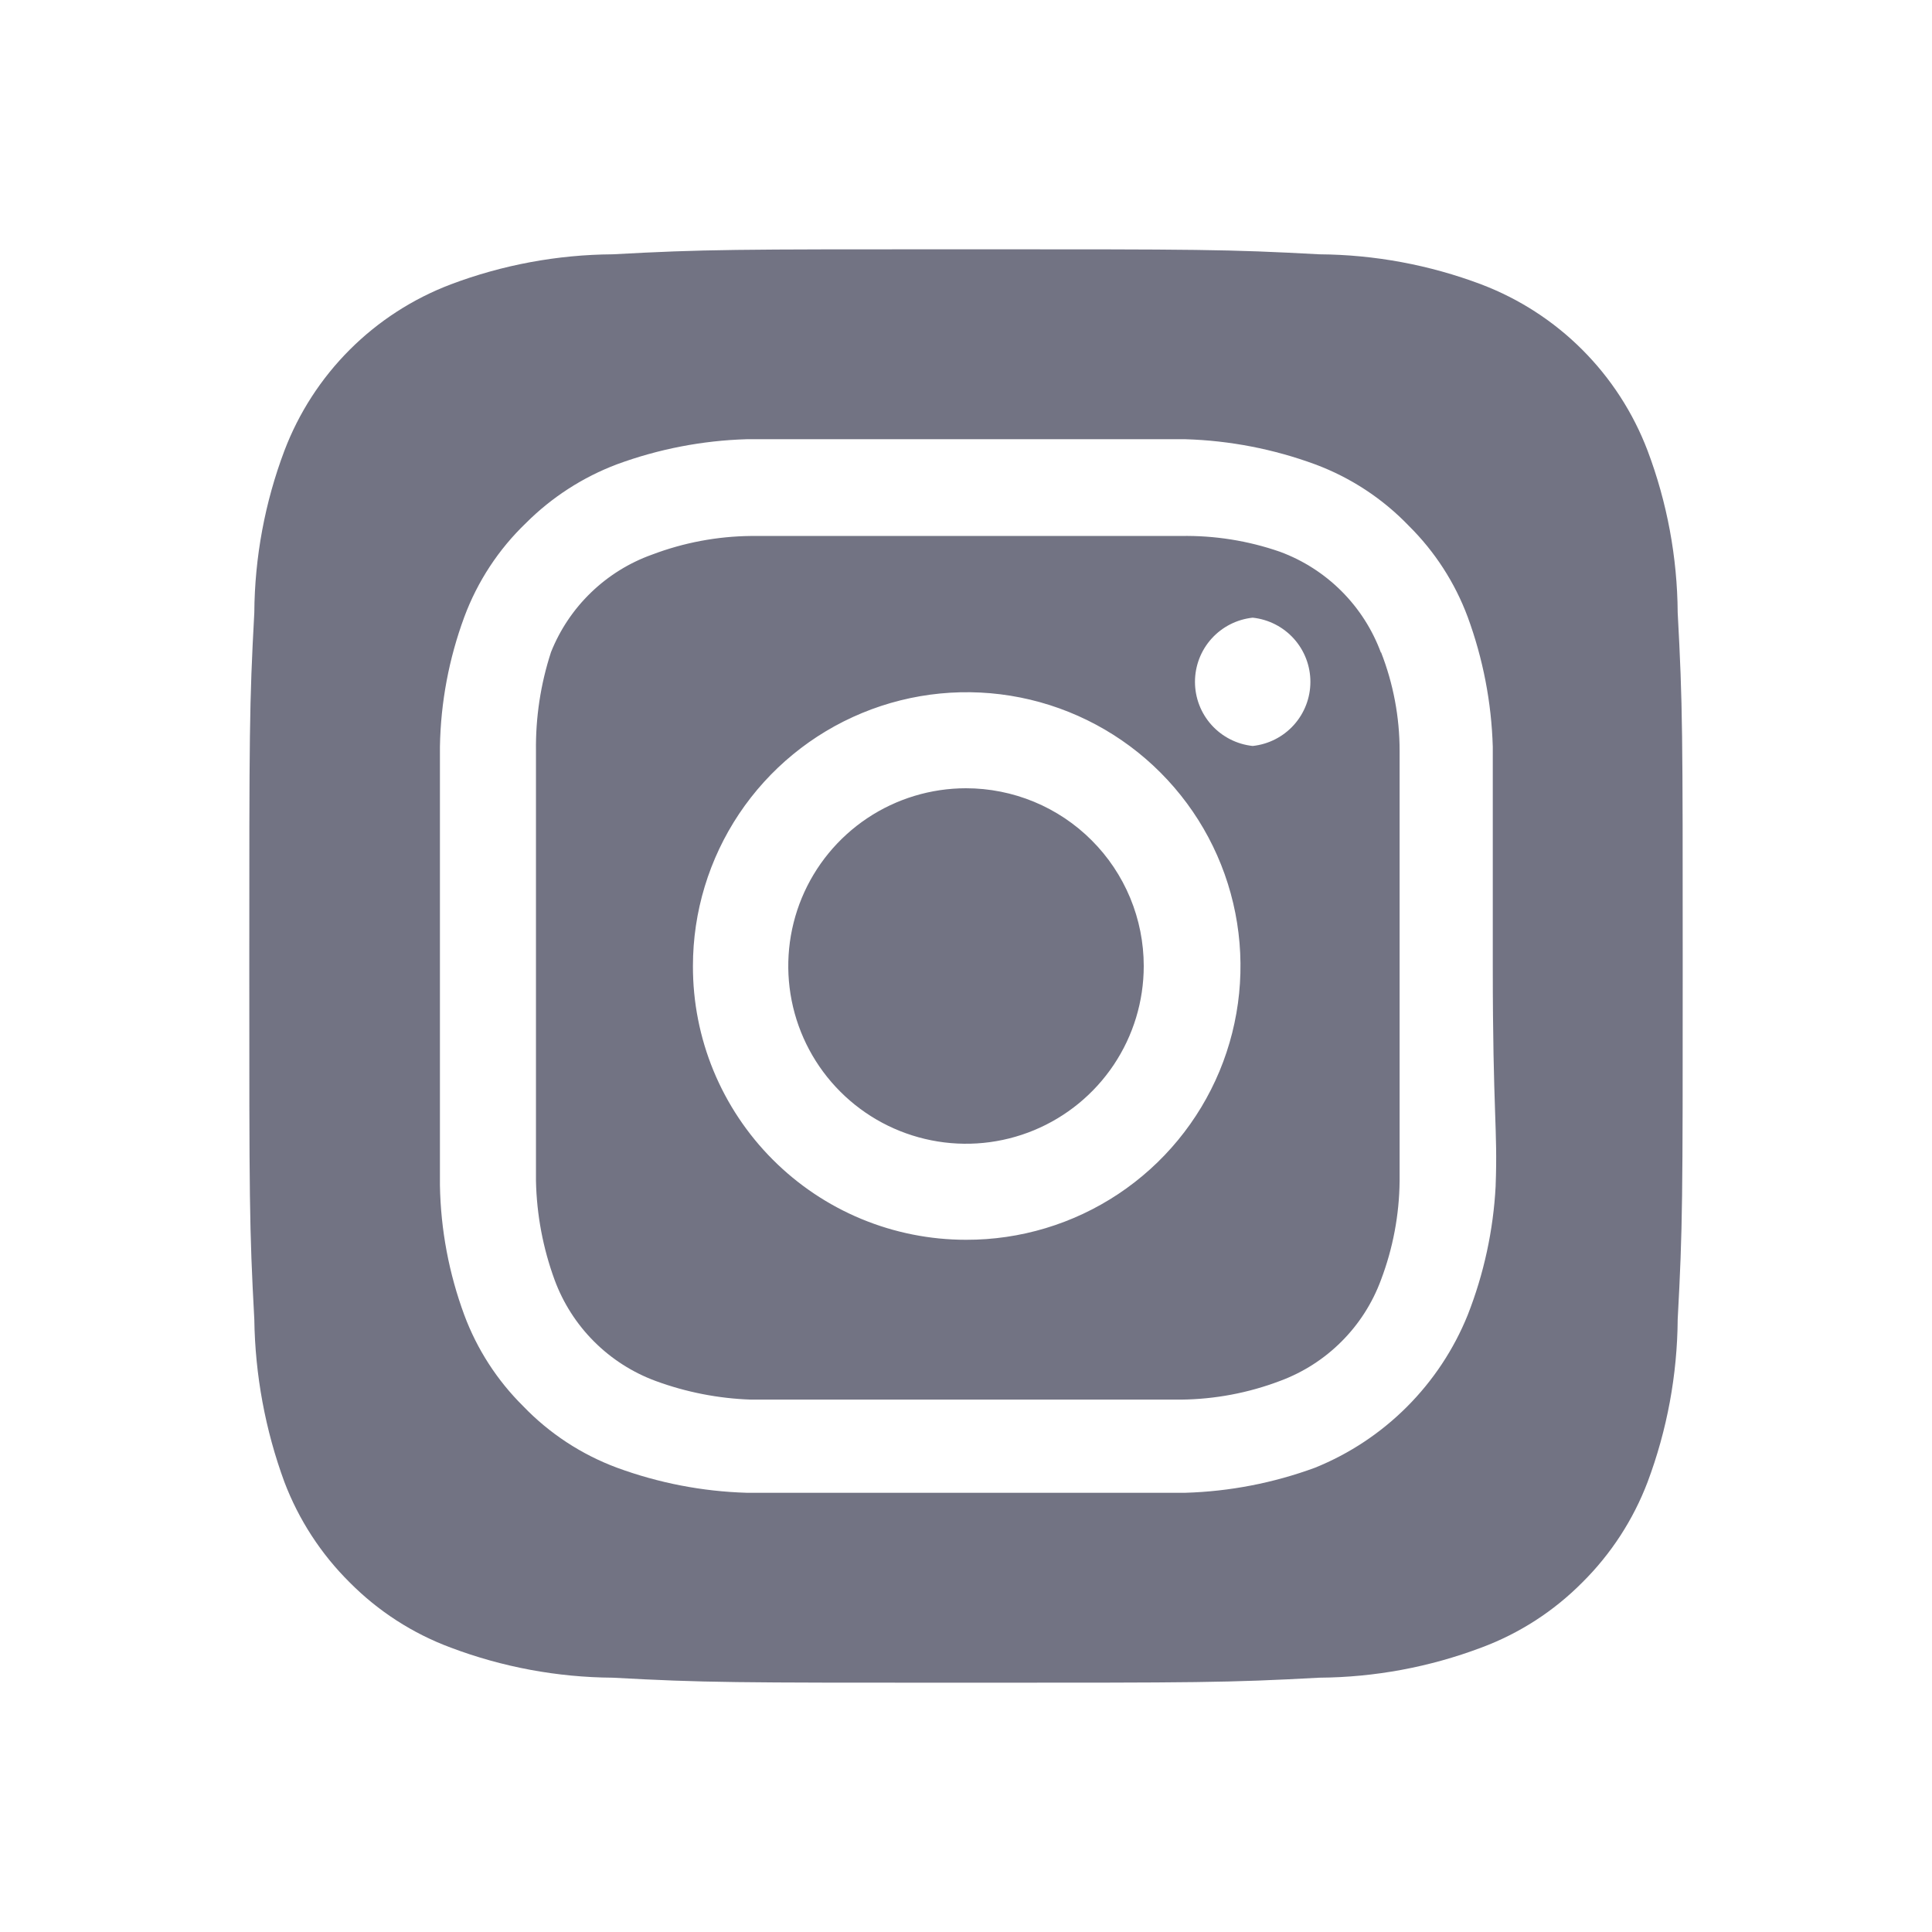 <svg width="62" height="62" viewBox="0 0 62 62" fill="none" xmlns="http://www.w3.org/2000/svg">
<path d="M31 25.296C29.872 25.296 28.769 25.631 27.831 26.257C26.893 26.884 26.162 27.775 25.73 28.817C25.299 29.859 25.186 31.006 25.406 32.113C25.626 33.219 26.169 34.236 26.967 35.033C27.764 35.831 28.781 36.374 29.887 36.594C30.994 36.815 32.141 36.702 33.183 36.27C34.225 35.838 35.116 35.107 35.743 34.169C36.37 33.231 36.704 32.128 36.704 31C36.704 30.251 36.556 29.509 36.27 28.817C35.983 28.125 35.563 27.496 35.033 26.967C34.504 26.437 33.875 26.017 33.183 25.73C32.491 25.444 31.749 25.296 31 25.296ZM53.839 19.661C53.827 17.885 53.5 16.125 52.873 14.463C52.411 13.247 51.697 12.143 50.777 11.223C49.858 10.303 48.753 9.589 47.537 9.127C45.875 8.5 44.115 8.173 42.339 8.161C39.372 8 38.498 8 31 8C23.502 8 22.628 8 19.661 8.161C17.885 8.173 16.125 8.5 14.463 9.127C13.247 9.589 12.143 10.303 11.223 11.223C10.303 12.143 9.589 13.247 9.127 14.463C8.5 16.125 8.173 17.885 8.161 19.661C8 22.628 8 23.502 8 31C8 38.498 8 39.372 8.161 42.339C8.186 44.121 8.512 45.887 9.127 47.56C9.587 48.77 10.3 49.868 11.22 50.78C12.136 51.705 13.243 52.42 14.463 52.873C16.125 53.5 17.885 53.827 19.661 53.839C22.628 54 23.502 54 31 54C38.498 54 39.372 54 42.339 53.839C44.115 53.827 45.875 53.5 47.537 52.873C48.757 52.42 49.864 51.705 50.78 50.78C51.7 49.868 52.413 48.77 52.873 47.56C53.499 45.89 53.826 44.123 53.839 42.339C54 39.372 54 38.498 54 31C54 23.502 54 22.628 53.839 19.661ZM47.997 38.061C47.923 39.48 47.62 40.878 47.1 42.201C46.654 43.304 45.99 44.306 45.148 45.148C44.306 45.99 43.304 46.654 42.201 47.1C40.866 47.591 39.46 47.863 38.038 47.905C36.221 47.905 35.738 47.905 31 47.905C26.262 47.905 25.779 47.905 23.962 47.905C22.54 47.863 21.134 47.591 19.799 47.1C18.658 46.676 17.628 46 16.786 45.122C15.953 44.297 15.309 43.3 14.9 42.201C14.407 40.867 14.142 39.46 14.118 38.038C14.118 36.221 14.118 35.738 14.118 31C14.118 26.262 14.118 25.779 14.118 23.962C14.142 22.54 14.407 21.133 14.9 19.799C15.324 18.658 16 17.628 16.878 16.786C17.707 15.957 18.703 15.314 19.799 14.9C21.134 14.409 22.54 14.137 23.962 14.095C25.779 14.095 26.262 14.095 31 14.095C35.738 14.095 36.221 14.095 38.038 14.095C39.46 14.137 40.866 14.409 42.201 14.9C43.342 15.324 44.372 16 45.214 16.878C46.047 17.703 46.691 18.7 47.1 19.799C47.591 21.134 47.863 22.54 47.905 23.962C47.905 25.779 47.905 26.262 47.905 31C47.905 35.738 48.066 36.221 47.997 38.038V38.061ZM44.317 20.949C44.043 20.206 43.611 19.531 43.051 18.971C42.492 18.412 41.817 17.98 41.074 17.706C40.054 17.352 38.98 17.181 37.9 17.2C36.106 17.2 35.6 17.2 31 17.2C26.4 17.2 25.894 17.2 24.1 17.2C23.015 17.211 21.941 17.413 20.926 17.798C20.194 18.059 19.527 18.474 18.968 19.013C18.409 19.552 17.971 20.204 17.683 20.926C17.349 21.95 17.186 23.023 17.2 24.1C17.2 25.894 17.2 26.4 17.2 31C17.2 35.6 17.2 36.106 17.2 37.9C17.223 38.984 17.425 40.056 17.798 41.074C18.072 41.817 18.504 42.492 19.064 43.051C19.623 43.611 20.298 44.043 21.041 44.317C22.022 44.678 23.055 44.88 24.1 44.915C25.894 44.915 26.4 44.915 31 44.915C35.6 44.915 36.106 44.915 37.9 44.915C38.985 44.904 40.059 44.702 41.074 44.317C41.817 44.043 42.492 43.611 43.051 43.051C43.611 42.492 44.043 41.817 44.317 41.074C44.702 40.059 44.904 38.985 44.915 37.9C44.915 36.106 44.915 35.6 44.915 31C44.915 26.4 44.915 25.894 44.915 24.1C44.916 23.014 44.713 21.937 44.317 20.926V20.949ZM31 39.786C29.847 39.786 28.706 39.559 27.641 39.117C26.576 38.675 25.61 38.027 24.796 37.211C23.982 36.395 23.337 35.426 22.897 34.361C22.458 33.295 22.234 32.153 22.237 31C22.237 29.261 22.753 27.562 23.719 26.116C24.686 24.671 26.059 23.545 27.666 22.881C29.273 22.216 31.041 22.044 32.745 22.384C34.45 22.725 36.016 23.564 37.244 24.796C38.472 26.027 39.307 27.594 39.643 29.3C39.979 31.006 39.802 32.773 39.134 34.378C38.465 35.983 37.335 37.354 35.888 38.316C34.44 39.279 32.739 39.791 31 39.786ZM40.2 23.939C39.692 23.885 39.221 23.645 38.879 23.265C38.537 22.885 38.348 22.392 38.348 21.881C38.348 21.369 38.537 20.876 38.879 20.496C39.221 20.116 39.692 19.876 40.2 19.822C40.708 19.876 41.179 20.116 41.521 20.496C41.863 20.876 42.052 21.369 42.052 21.881C42.052 22.392 41.863 22.885 41.521 23.265C41.179 23.645 40.708 23.885 40.2 23.939Z" fill="#727383"/>
</svg>
